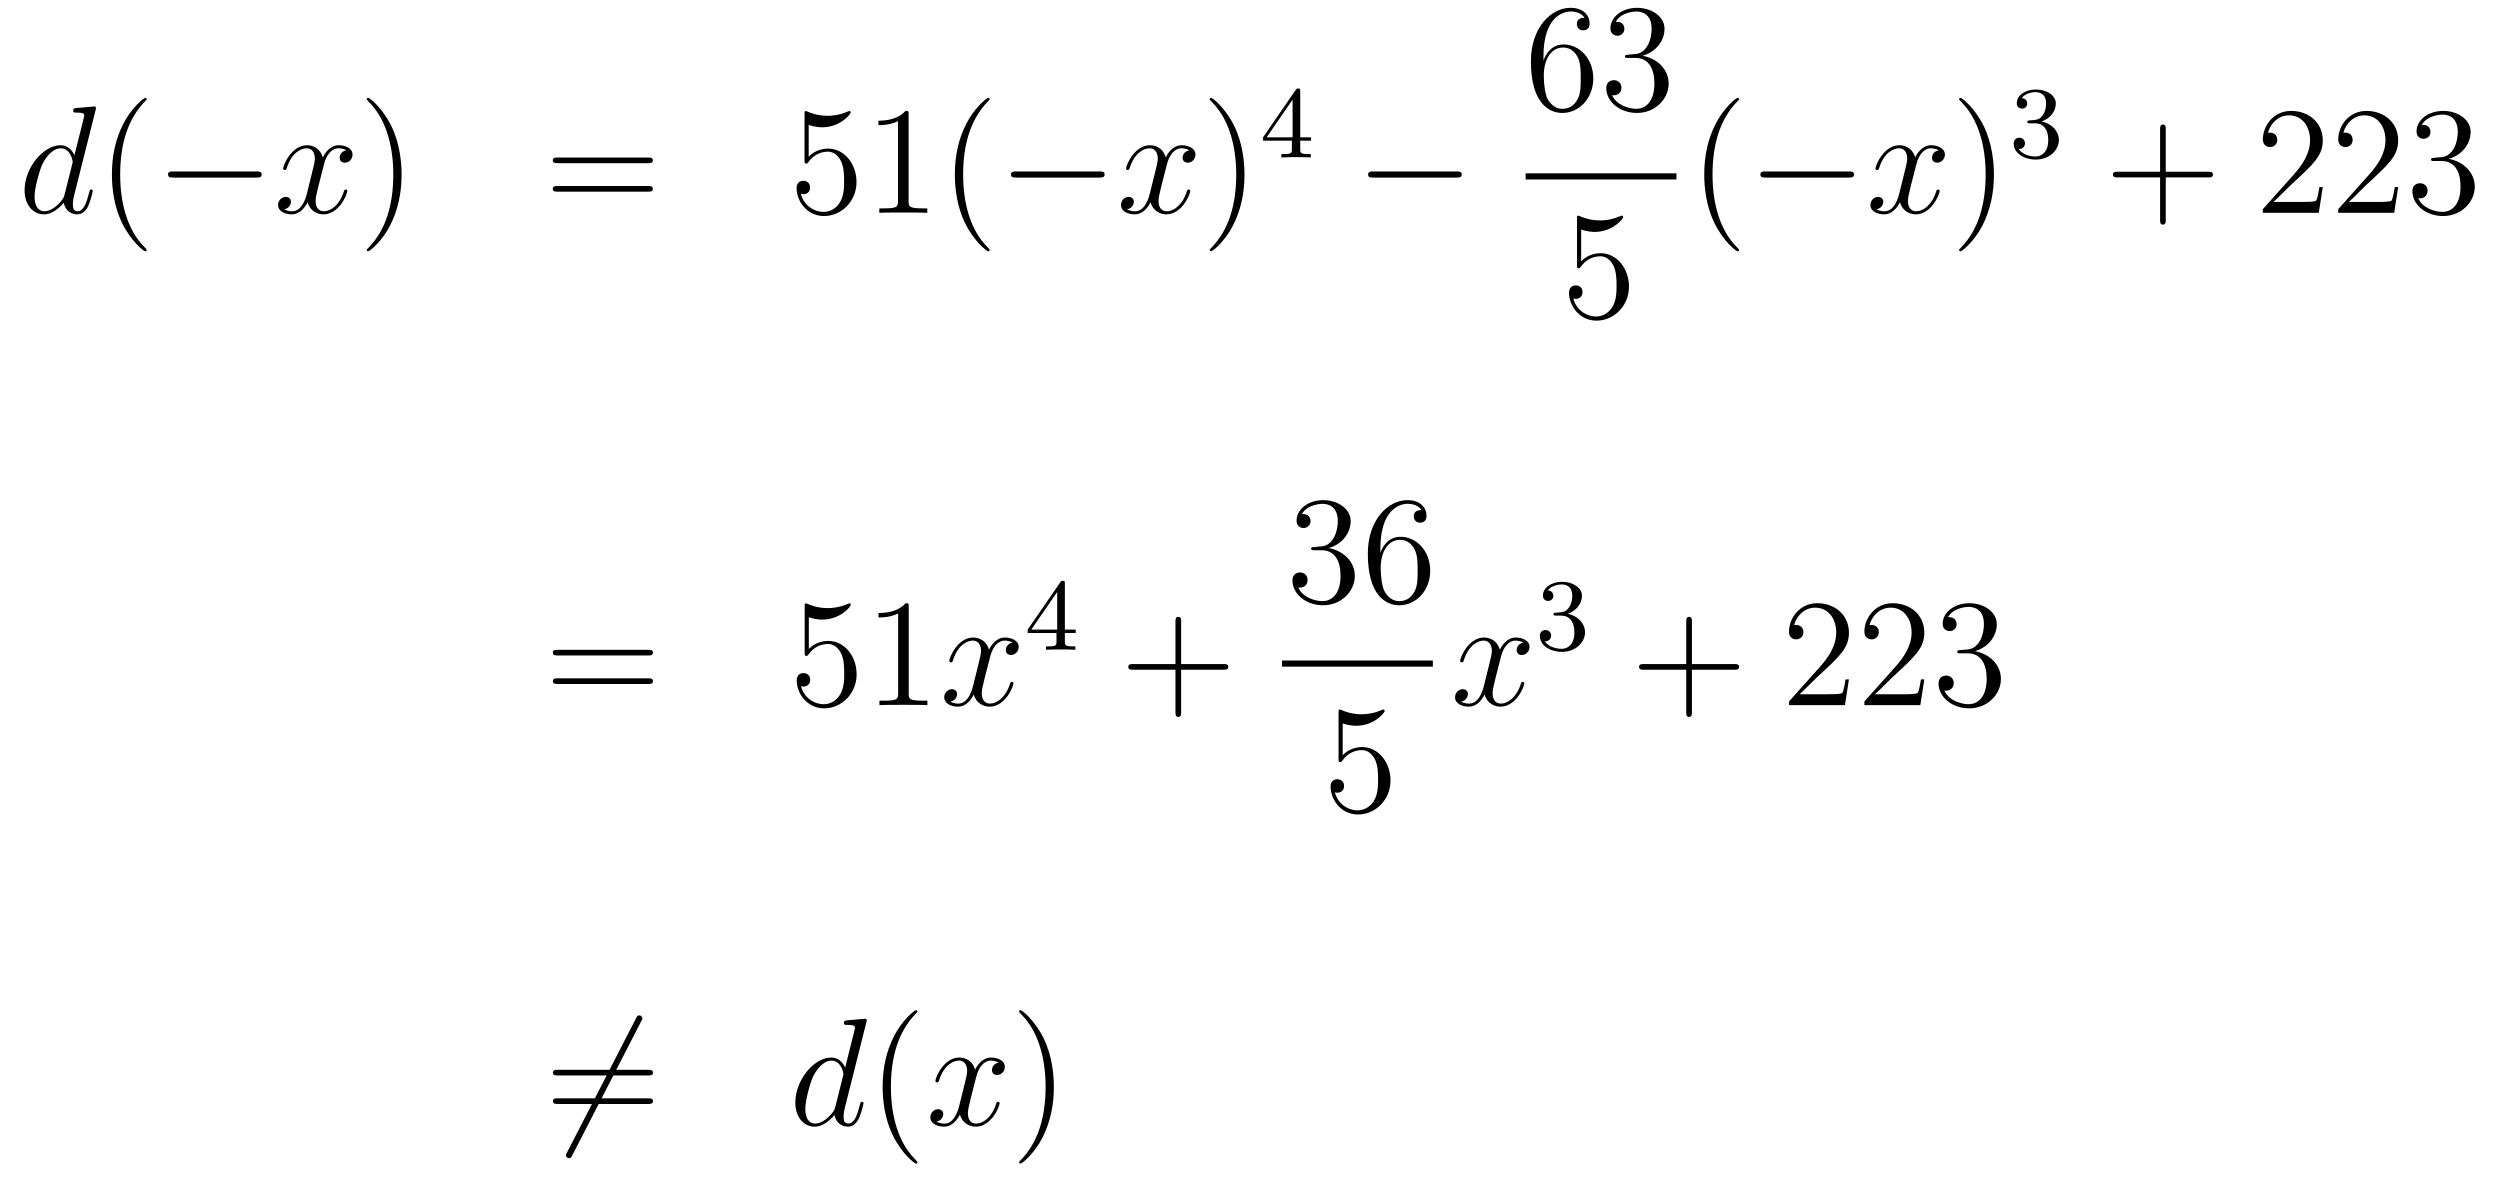 <?xml version='1.0'?>
<!-- This file was generated by dvisvgm 1.14.1 -->
<svg height='92pt' version='1.1' viewBox='0 -92 195 92' width='195pt' xmlns='http://www.w3.org/2000/svg' xmlns:xlink='http://www.w3.org/1999/xlink'>
<g id='page1'>
<g transform='matrix(1 0 0 1 -132 575)'>
<path d='M139.453 -658.397C139.465 -658.445 139.489 -658.517 139.489 -658.577C139.489 -658.696 139.369 -658.696 139.345 -658.696C139.333 -658.696 138.747 -658.648 138.688 -658.636C138.485 -658.624 138.305 -658.601 138.09 -658.588C137.791 -658.565 137.708 -658.553 137.708 -658.338C137.708 -658.218 137.803 -658.218 137.971 -658.218C138.556 -658.218 138.568 -658.11 138.568 -657.991C138.568 -657.919 138.544 -657.823 138.533 -657.787L137.803 -654.883C137.672 -655.193 137.349 -655.672 136.728 -655.672C135.377 -655.672 133.918 -653.927 133.918 -652.157C133.918 -650.974 134.612 -650.28 135.424 -650.28C136.082 -650.28 136.644 -650.794 136.978 -651.189C137.098 -650.484 137.66 -650.28 138.018 -650.28C138.377 -650.28 138.664 -650.496 138.879 -650.926C139.07 -651.333 139.238 -652.062 139.238 -652.109C139.238 -652.169 139.19 -652.217 139.118 -652.217C139.011 -652.217 138.999 -652.157 138.951 -651.978C138.772 -651.273 138.544 -650.52 138.054 -650.52C137.708 -650.52 137.684 -650.83 137.684 -651.069C137.684 -651.117 137.684 -651.368 137.768 -651.703L139.453 -658.397ZM137.038 -651.822C136.978 -651.619 136.978 -651.595 136.811 -651.368C136.548 -651.033 136.022 -650.52 135.46 -650.52C134.97 -650.52 134.695 -650.962 134.695 -651.667C134.695 -652.325 135.066 -653.663 135.293 -654.166C135.699 -655.002 136.261 -655.433 136.728 -655.433C137.516 -655.433 137.672 -654.453 137.672 -654.357C137.672 -654.345 137.636 -654.189 137.624 -654.166L137.038 -651.822Z' fill-rule='evenodd'/>
<path d='M143.442 -647.495C143.442 -647.531 143.442 -647.555 143.239 -647.758C142.044 -648.966 141.374 -650.938 141.374 -653.377C141.374 -655.696 141.936 -657.692 143.323 -659.103C143.442 -659.21 143.442 -659.234 143.442 -659.27C143.442 -659.342 143.382 -659.366 143.335 -659.366C143.179 -659.366 142.199 -658.505 141.613 -657.333C141.004 -656.126 140.729 -654.847 140.729 -653.377C140.729 -652.312 140.896 -650.89 141.518 -649.611C142.223 -648.177 143.203 -647.399 143.335 -647.399C143.382 -647.399 143.442 -647.423 143.442 -647.495Z' fill-rule='evenodd'/>
<path d='M151.994 -653.149C152.197 -653.149 152.412 -653.149 152.412 -653.388C152.412 -653.628 152.197 -653.628 151.994 -653.628H145.526C145.323 -653.628 145.108 -653.628 145.108 -653.388C145.108 -653.149 145.323 -653.149 145.526 -653.149H151.994Z' fill-rule='evenodd'/>
<path d='M159.02 -655.277C158.638 -655.206 158.494 -654.919 158.494 -654.692C158.494 -654.405 158.722 -654.309 158.889 -654.309C159.248 -654.309 159.498 -654.62 159.498 -654.942C159.498 -655.445 158.925 -655.672 158.423 -655.672C157.693 -655.672 157.287 -654.954 157.179 -654.727C156.904 -655.624 156.163 -655.672 155.948 -655.672C154.729 -655.672 154.083 -654.106 154.083 -653.843C154.083 -653.795 154.131 -653.735 154.215 -653.735C154.31 -653.735 154.334 -653.807 154.358 -653.855C154.765 -655.182 155.566 -655.433 155.912 -655.433C156.45 -655.433 156.558 -654.931 156.558 -654.644C156.558 -654.381 156.486 -654.106 156.342 -653.532L155.936 -651.894C155.757 -651.177 155.41 -650.52 154.777 -650.52C154.717 -650.52 154.418 -650.52 154.167 -650.675C154.597 -650.759 154.693 -651.117 154.693 -651.261C154.693 -651.5 154.514 -651.643 154.287 -651.643C154 -651.643 153.689 -651.392 153.689 -651.01C153.689 -650.508 154.251 -650.28 154.765 -650.28C155.338 -650.28 155.745 -650.735 155.996 -651.225C156.187 -650.52 156.785 -650.28 157.227 -650.28C158.447 -650.28 159.092 -651.847 159.092 -652.109C159.092 -652.169 159.044 -652.217 158.973 -652.217C158.865 -652.217 158.853 -652.157 158.817 -652.062C158.494 -651.01 157.801 -650.52 157.263 -650.52C156.845 -650.52 156.618 -650.83 156.618 -651.32C156.618 -651.583 156.665 -651.775 156.857 -652.564L157.275 -654.189C157.454 -654.907 157.861 -655.433 158.411 -655.433C158.435 -655.433 158.769 -655.433 159.02 -655.277Z' fill-rule='evenodd'/>
<path d='M163.323 -653.377C163.323 -654.285 163.203 -655.767 162.534 -657.154C161.829 -658.588 160.848 -659.366 160.717 -659.366C160.669 -659.366 160.609 -659.342 160.609 -659.27C160.609 -659.234 160.609 -659.21 160.812 -659.007C162.008 -657.8 162.677 -655.827 162.677 -653.388C162.677 -651.069 162.115 -649.073 160.729 -647.662C160.609 -647.555 160.609 -647.531 160.609 -647.495C160.609 -647.423 160.669 -647.399 160.717 -647.399C160.872 -647.399 161.852 -648.26 162.438 -649.432C163.048 -650.651 163.323 -651.942 163.323 -653.377Z' fill-rule='evenodd'/>
<path d='M182.539 -654.273C182.707 -654.273 182.922 -654.273 182.922 -654.488C182.922 -654.715 182.719 -654.715 182.539 -654.715H175.498C175.331 -654.715 175.116 -654.715 175.116 -654.5C175.116 -654.273 175.319 -654.273 175.498 -654.273H182.539ZM182.539 -652.05C182.707 -652.05 182.922 -652.05 182.922 -652.265C182.922 -652.492 182.719 -652.492 182.539 -652.492H175.498C175.331 -652.492 175.116 -652.492 175.116 -652.277C175.116 -652.05 175.319 -652.05 175.498 -652.05H182.539Z' fill-rule='evenodd'/>
<path d='M195.078 -657.25C195.592 -657.082 196.01 -657.07 196.141 -657.07C197.492 -657.07 198.353 -658.062 198.353 -658.23C198.353 -658.278 198.329 -658.338 198.258 -658.338C198.234 -658.338 198.21 -658.338 198.102 -658.29C197.432 -658.003 196.859 -657.967 196.548 -657.967C195.76 -657.967 195.197 -658.206 194.97 -658.302C194.886 -658.338 194.862 -658.338 194.851 -658.338C194.755 -658.338 194.755 -658.266 194.755 -658.074V-654.524C194.755 -654.309 194.755 -654.237 194.898 -654.237C194.958 -654.237 194.97 -654.249 195.09 -654.393C195.425 -654.883 195.986 -655.17 196.584 -655.17C197.218 -655.17 197.528 -654.584 197.623 -654.381C197.827 -653.914 197.839 -653.329 197.839 -652.874C197.839 -652.42 197.839 -651.739 197.504 -651.201C197.242 -650.771 196.775 -650.472 196.249 -650.472C195.46 -650.472 194.683 -651.01 194.468 -651.882C194.528 -651.858 194.599 -651.847 194.659 -651.847C194.862 -651.847 195.185 -651.966 195.185 -652.372C195.185 -652.707 194.958 -652.898 194.659 -652.898C194.444 -652.898 194.134 -652.791 194.134 -652.325C194.134 -651.308 194.946 -650.149 196.273 -650.149C197.623 -650.149 198.808 -651.285 198.808 -652.803C198.808 -654.225 197.851 -655.409 196.596 -655.409C195.914 -655.409 195.389 -655.11 195.078 -654.775V-657.25ZM202.871 -658.062C202.871 -658.338 202.871 -658.349 202.631 -658.349C202.344 -658.027 201.746 -657.584 200.515 -657.584V-657.238C200.79 -657.238 201.388 -657.238 202.045 -657.548V-651.32C202.045 -650.89 202.009 -650.747 200.958 -650.747H200.587V-650.4C200.91 -650.424 202.069 -650.424 202.464 -650.424S204.006 -650.424 204.329 -650.4V-650.747H203.958C202.906 -650.747 202.871 -650.89 202.871 -651.32V-658.062ZM209.192 -647.495C209.192 -647.531 209.192 -647.555 208.99 -647.758C207.794 -648.966 207.125 -650.938 207.125 -653.377C207.125 -655.696 207.686 -657.692 209.072 -659.103C209.192 -659.21 209.192 -659.234 209.192 -659.27C209.192 -659.342 209.132 -659.366 209.084 -659.366C208.93 -659.366 207.949 -658.505 207.364 -657.333C206.754 -656.126 206.479 -654.847 206.479 -653.377C206.479 -652.312 206.646 -650.89 207.268 -649.611C207.973 -648.177 208.954 -647.399 209.084 -647.399C209.132 -647.399 209.192 -647.423 209.192 -647.495Z' fill-rule='evenodd'/>
<path d='M217.741 -653.149C217.945 -653.149 218.16 -653.149 218.16 -653.388C218.16 -653.628 217.945 -653.628 217.741 -653.628H211.274C211.072 -653.628 210.856 -653.628 210.856 -653.388C210.856 -653.149 211.072 -653.149 211.274 -653.149H217.741Z' fill-rule='evenodd'/>
<path d='M224.768 -655.277C224.386 -655.206 224.243 -654.919 224.243 -654.692C224.243 -654.405 224.47 -654.309 224.636 -654.309C224.995 -654.309 225.246 -654.62 225.246 -654.942C225.246 -655.445 224.672 -655.672 224.171 -655.672C223.441 -655.672 223.036 -654.954 222.928 -654.727C222.653 -655.624 221.911 -655.672 221.696 -655.672C220.477 -655.672 219.832 -654.106 219.832 -653.843C219.832 -653.795 219.88 -653.735 219.962 -653.735C220.058 -653.735 220.082 -653.807 220.106 -653.855C220.513 -655.182 221.314 -655.433 221.66 -655.433C222.198 -655.433 222.306 -654.931 222.306 -654.644C222.306 -654.381 222.234 -654.106 222.091 -653.532L221.684 -651.894C221.506 -651.177 221.159 -650.52 220.525 -650.52C220.465 -650.52 220.166 -650.52 219.916 -650.675C220.345 -650.759 220.441 -651.117 220.441 -651.261C220.441 -651.5 220.262 -651.643 220.034 -651.643C219.748 -651.643 219.437 -651.392 219.437 -651.01C219.437 -650.508 219.998 -650.28 220.513 -650.28C221.087 -650.28 221.494 -650.735 221.744 -651.225C221.935 -650.52 222.533 -650.28 222.976 -650.28C224.195 -650.28 224.84 -651.847 224.84 -652.109C224.84 -652.169 224.792 -652.217 224.72 -652.217C224.614 -652.217 224.6 -652.157 224.566 -652.062C224.243 -651.01 223.549 -650.52 223.012 -650.52C222.593 -650.52 222.366 -650.83 222.366 -651.32C222.366 -651.583 222.414 -651.775 222.605 -652.564L223.024 -654.189C223.202 -654.907 223.609 -655.433 224.159 -655.433C224.183 -655.433 224.518 -655.433 224.768 -655.277Z' fill-rule='evenodd'/>
<path d='M229.07 -653.377C229.07 -654.285 228.952 -655.767 228.282 -657.154C227.576 -658.588 226.596 -659.366 226.465 -659.366C226.417 -659.366 226.357 -659.342 226.357 -659.27C226.357 -659.234 226.357 -659.21 226.56 -659.007C227.756 -657.8 228.426 -655.827 228.426 -653.388C228.426 -651.069 227.863 -649.073 226.477 -647.662C226.357 -647.555 226.357 -647.531 226.357 -647.495C226.357 -647.423 226.417 -647.399 226.465 -647.399C226.62 -647.399 227.6 -648.26 228.186 -649.432C228.796 -650.651 229.07 -651.942 229.07 -653.377Z' fill-rule='evenodd'/>
<path d='M233.419 -659.876C233.419 -660.035 233.419 -660.099 233.252 -660.099C233.149 -660.099 233.141 -660.091 233.06 -659.979L230.519 -656.29V-656.027H232.766V-655.365C232.766 -655.071 232.742 -654.983 232.129 -654.983H231.946V-654.72C232.622 -654.744 232.639 -654.744 233.093 -654.744S233.563 -654.744 234.24 -654.72V-654.983H234.056C233.443 -654.983 233.419 -655.071 233.419 -655.365V-656.027H234.264V-656.29H233.419V-659.876ZM232.822 -659.23V-656.29H230.798L232.822 -659.23Z' fill-rule='evenodd'/>
<path d='M245.598 -653.149C245.801 -653.149 246.017 -653.149 246.017 -653.388C246.017 -653.628 245.801 -653.628 245.598 -653.628H239.131C238.927 -653.628 238.712 -653.628 238.712 -653.388C238.712 -653.149 238.927 -653.149 239.131 -653.149H245.598Z' fill-rule='evenodd'/>
<path d='M252.39 -662.6C252.39 -665.624 253.861 -666.102 254.507 -666.102C254.936 -666.102 255.367 -665.971 255.594 -665.613C255.451 -665.613 254.996 -665.613 254.996 -665.122C254.996 -664.859 255.175 -664.632 255.486 -664.632C255.785 -664.632 255.989 -664.812 255.989 -665.158C255.989 -665.78 255.534 -666.389 254.495 -666.389C252.988 -666.389 251.41 -664.848 251.41 -662.217C251.41 -658.93 252.845 -658.189 253.861 -658.189C255.163 -658.189 256.276 -659.325 256.276 -660.879C256.276 -662.468 255.163 -663.532 253.968 -663.532C252.905 -663.532 252.51 -662.612 252.39 -662.277V-662.6ZM253.861 -658.512C253.108 -658.512 252.749 -659.181 252.641 -659.432C252.534 -659.743 252.414 -660.329 252.414 -661.166C252.414 -662.11 252.845 -663.293 253.921 -663.293C254.578 -663.293 254.924 -662.851 255.104 -662.445C255.295 -662.002 255.295 -661.405 255.295 -660.891C255.295 -660.281 255.295 -659.743 255.068 -659.289C254.77 -658.715 254.339 -658.512 253.861 -658.512ZM259 -662.732C258.796 -662.72 258.749 -662.707 258.749 -662.6C258.749 -662.481 258.809 -662.481 259.024 -662.481H259.573C260.59 -662.481 261.043 -661.644 261.043 -660.496C261.043 -658.93 260.231 -658.512 259.645 -658.512C259.072 -658.512 258.091 -658.787 257.744 -659.576C258.127 -659.516 258.473 -659.731 258.473 -660.161C258.473 -660.508 258.222 -660.747 257.887 -660.747C257.6 -660.747 257.29 -660.58 257.29 -660.126C257.29 -659.062 258.354 -658.189 259.681 -658.189C261.103 -658.189 262.156 -659.277 262.156 -660.484C262.156 -661.584 261.271 -662.445 260.123 -662.648C261.163 -662.947 261.833 -663.819 261.833 -664.752C261.833 -665.696 260.852 -666.389 259.693 -666.389C258.498 -666.389 257.612 -665.66 257.612 -664.788C257.612 -664.309 257.983 -664.214 258.163 -664.214C258.414 -664.214 258.701 -664.393 258.701 -664.752C258.701 -665.134 258.414 -665.302 258.151 -665.302C258.079 -665.302 258.055 -665.302 258.019 -665.29C258.473 -666.102 259.597 -666.102 259.657 -666.102C260.052 -666.102 260.828 -665.923 260.828 -664.752C260.828 -664.525 260.792 -663.855 260.446 -663.341C260.088 -662.815 259.681 -662.779 259.358 -662.767L259 -662.732Z' fill-rule='evenodd'/>
<path d='M251 -653H262.762V-653.481H251'/>
<path d='M255.33 -649.09C255.844 -648.922 256.262 -648.91 256.394 -648.91C257.746 -648.91 258.606 -649.902 258.606 -650.07C258.606 -650.118 258.582 -650.178 258.51 -650.178C258.486 -650.178 258.462 -650.178 258.354 -650.13C257.686 -649.843 257.111 -649.807 256.801 -649.807C256.012 -649.807 255.45 -650.046 255.222 -650.142C255.139 -650.178 255.115 -650.178 255.103 -650.178C255.007 -650.178 255.007 -650.106 255.007 -649.914V-646.364C255.007 -646.149 255.007 -646.077 255.151 -646.077C255.211 -646.077 255.222 -646.089 255.342 -646.233C255.677 -646.723 256.238 -647.01 256.836 -647.01C257.47 -647.01 257.78 -646.424 257.876 -646.221C258.079 -645.754 258.091 -645.169 258.091 -644.714C258.091 -644.26 258.091 -643.579 257.756 -643.041C257.494 -642.611 257.028 -642.312 256.501 -642.312C255.713 -642.312 254.935 -642.85 254.72 -643.722C254.78 -643.698 254.852 -643.687 254.912 -643.687C255.115 -643.687 255.438 -643.806 255.438 -644.212C255.438 -644.547 255.211 -644.738 254.912 -644.738C254.696 -644.738 254.386 -644.631 254.386 -644.165C254.386 -643.148 255.199 -641.989 256.525 -641.989C257.876 -641.989 259.06 -643.125 259.06 -644.643C259.06 -646.065 258.103 -647.249 256.848 -647.249C256.166 -647.249 255.641 -646.95 255.33 -646.615V-649.09Z' fill-rule='evenodd'/>
<path d='M267.646 -647.495C267.646 -647.531 267.646 -647.555 267.442 -647.758C266.246 -648.966 265.577 -650.938 265.577 -653.377C265.577 -655.696 266.138 -657.692 267.526 -659.103C267.646 -659.21 267.646 -659.234 267.646 -659.27C267.646 -659.342 267.586 -659.366 267.538 -659.366C267.382 -659.366 266.402 -658.505 265.817 -657.333C265.206 -656.126 264.931 -654.847 264.931 -653.377C264.931 -652.312 265.099 -650.89 265.721 -649.611C266.425 -648.177 267.406 -647.399 267.538 -647.399C267.586 -647.399 267.646 -647.423 267.646 -647.495Z' fill-rule='evenodd'/>
<path d='M276.197 -653.149C276.4 -653.149 276.614 -653.149 276.614 -653.388C276.614 -653.628 276.4 -653.628 276.197 -653.628H269.729C269.526 -653.628 269.311 -653.628 269.311 -653.388C269.311 -653.149 269.526 -653.149 269.729 -653.149H276.197Z' fill-rule='evenodd'/>
<path d='M283.223 -655.277C282.841 -655.206 282.697 -654.919 282.697 -654.692C282.697 -654.405 282.924 -654.309 283.092 -654.309C283.451 -654.309 283.702 -654.62 283.702 -654.942C283.702 -655.445 283.128 -655.672 282.625 -655.672C281.897 -655.672 281.49 -654.954 281.382 -654.727C281.107 -655.624 280.366 -655.672 280.151 -655.672C278.932 -655.672 278.286 -654.106 278.286 -653.843C278.286 -653.795 278.334 -653.735 278.418 -653.735C278.513 -653.735 278.537 -653.807 278.561 -653.855C278.968 -655.182 279.768 -655.433 280.115 -655.433C280.654 -655.433 280.76 -654.931 280.76 -654.644C280.76 -654.381 280.688 -654.106 280.546 -653.532L280.139 -651.894C279.96 -651.177 279.613 -650.52 278.98 -650.52C278.92 -650.52 278.621 -650.52 278.37 -650.675C278.8 -650.759 278.896 -651.117 278.896 -651.261C278.896 -651.5 278.717 -651.643 278.489 -651.643C278.202 -651.643 277.891 -651.392 277.891 -651.01C277.891 -650.508 278.454 -650.28 278.968 -650.28C279.541 -650.28 279.948 -650.735 280.199 -651.225C280.39 -650.52 280.988 -650.28 281.43 -650.28C282.649 -650.28 283.295 -651.847 283.295 -652.109C283.295 -652.169 283.247 -652.217 283.175 -652.217C283.068 -652.217 283.056 -652.157 283.02 -652.062C282.697 -651.01 282.004 -650.52 281.466 -650.52C281.047 -650.52 280.82 -650.83 280.82 -651.32C280.82 -651.583 280.868 -651.775 281.059 -652.564L281.478 -654.189C281.657 -654.907 282.064 -655.433 282.613 -655.433C282.637 -655.433 282.972 -655.433 283.223 -655.277Z' fill-rule='evenodd'/>
<path d='M287.526 -653.377C287.526 -654.285 287.406 -655.767 286.736 -657.154C286.032 -658.588 285.052 -659.366 284.92 -659.366C284.872 -659.366 284.812 -659.342 284.812 -659.27C284.812 -659.234 284.812 -659.21 285.016 -659.007C286.211 -657.8 286.88 -655.827 286.88 -653.388C286.88 -651.069 286.319 -649.073 284.932 -647.662C284.812 -647.555 284.812 -647.531 284.812 -647.495C284.812 -647.423 284.872 -647.399 284.92 -647.399C285.074 -647.399 286.055 -648.26 286.642 -649.432C287.251 -650.651 287.526 -651.942 287.526 -653.377Z' fill-rule='evenodd'/>
<path d='M290.736 -657.382C291.366 -657.382 291.764 -656.919 291.764 -656.082C291.764 -655.087 291.198 -654.792 290.776 -654.792C290.338 -654.792 289.74 -654.951 289.46 -655.373C289.748 -655.373 289.948 -655.557 289.948 -655.82C289.948 -656.075 289.764 -656.258 289.508 -656.258C289.294 -656.258 289.07 -656.122 289.07 -655.804C289.07 -655.047 289.884 -654.553 290.792 -654.553C291.852 -654.553 292.592 -655.286 292.592 -656.082C292.592 -656.744 292.067 -657.35 291.254 -657.525C291.883 -657.748 292.354 -658.29 292.354 -658.927C292.354 -659.565 291.636 -660.019 290.808 -660.019C289.955 -660.019 289.309 -659.557 289.309 -658.951C289.309 -658.656 289.508 -658.529 289.716 -658.529C289.963 -658.529 290.123 -658.704 290.123 -658.935C290.123 -659.23 289.867 -659.342 289.692 -659.35C290.027 -659.788 290.64 -659.812 290.784 -659.812C290.99 -659.812 291.596 -659.748 291.596 -658.927C291.596 -658.369 291.366 -658.035 291.254 -657.907C291.016 -657.66 290.832 -657.644 290.346 -657.612C290.194 -657.605 290.13 -657.597 290.13 -657.493C290.13 -657.382 290.202 -657.382 290.338 -657.382H290.736Z' fill-rule='evenodd'/>
<path d='M300.93 -653.161H304.229C304.397 -653.161 304.612 -653.161 304.612 -653.377C304.612 -653.604 304.409 -653.604 304.229 -653.604H300.93V-656.903C300.93 -657.07 300.93 -657.286 300.714 -657.286C300.487 -657.286 300.487 -657.082 300.487 -656.903V-653.604H297.188C297.02 -653.604 296.806 -653.604 296.806 -653.388C296.806 -653.161 297.008 -653.161 297.188 -653.161H300.487V-649.862C300.487 -649.695 300.487 -649.48 300.702 -649.48C300.93 -649.48 300.93 -649.683 300.93 -649.862V-653.161Z' fill-rule='evenodd'/>
<path d='M313.177 -652.408H312.914C312.878 -652.205 312.782 -651.547 312.662 -651.356C312.58 -651.249 311.898 -651.249 311.539 -651.249H309.328C309.65 -651.524 310.38 -652.289 310.691 -652.576C312.508 -654.249 313.177 -654.871 313.177 -656.054C313.177 -657.429 312.089 -658.349 310.703 -658.349C309.316 -658.349 308.503 -657.166 308.503 -656.138C308.503 -655.528 309.029 -655.528 309.065 -655.528C309.316 -655.528 309.626 -655.707 309.626 -656.09C309.626 -656.425 309.4 -656.652 309.065 -656.652C308.957 -656.652 308.934 -656.652 308.898 -656.64C309.125 -657.453 309.77 -658.003 310.547 -658.003C311.563 -658.003 312.185 -657.154 312.185 -656.054C312.185 -655.038 311.599 -654.153 310.918 -653.388L308.503 -650.687V-650.4H312.866L313.177 -652.408ZM319.057 -652.408H318.794C318.758 -652.205 318.662 -651.547 318.542 -651.356C318.46 -651.249 317.778 -651.249 317.419 -651.249H315.208C315.53 -651.524 316.26 -652.289 316.571 -652.576C318.388 -654.249 319.057 -654.871 319.057 -656.054C319.057 -657.429 317.969 -658.349 316.583 -658.349C315.196 -658.349 314.383 -657.166 314.383 -656.138C314.383 -655.528 314.909 -655.528 314.945 -655.528C315.196 -655.528 315.506 -655.707 315.506 -656.09C315.506 -656.425 315.28 -656.652 314.945 -656.652C314.837 -656.652 314.813 -656.652 314.778 -656.64C315.005 -657.453 315.65 -658.003 316.427 -658.003C317.443 -658.003 318.065 -657.154 318.065 -656.054C318.065 -655.038 317.479 -654.153 316.798 -653.388L314.383 -650.687V-650.4H318.746L319.057 -652.408ZM321.877 -654.692C321.673 -654.68 321.625 -654.667 321.625 -654.56C321.625 -654.441 321.685 -654.441 321.9 -654.441H322.451C323.466 -654.441 323.921 -653.604 323.921 -652.456C323.921 -650.89 323.108 -650.472 322.522 -650.472C321.948 -650.472 320.968 -650.747 320.621 -651.536C321.004 -651.476 321.35 -651.691 321.35 -652.121C321.35 -652.468 321.1 -652.707 320.765 -652.707C320.478 -652.707 320.167 -652.54 320.167 -652.086C320.167 -651.022 321.232 -650.149 322.558 -650.149C323.981 -650.149 325.032 -651.237 325.032 -652.444C325.032 -653.544 324.148 -654.405 323 -654.608C324.04 -654.907 324.71 -655.779 324.71 -656.712C324.71 -657.656 323.73 -658.349 322.57 -658.349C321.374 -658.349 320.49 -657.62 320.49 -656.748C320.49 -656.269 320.861 -656.174 321.04 -656.174C321.29 -656.174 321.577 -656.353 321.577 -656.712C321.577 -657.094 321.29 -657.262 321.028 -657.262C320.956 -657.262 320.933 -657.262 320.897 -657.25C321.35 -658.062 322.475 -658.062 322.534 -658.062C322.928 -658.062 323.706 -657.883 323.706 -656.712C323.706 -656.485 323.67 -655.815 323.323 -655.301C322.964 -654.775 322.558 -654.739 322.235 -654.727L321.877 -654.692Z' fill-rule='evenodd'/>
<path d='M182.549 -615.873C182.716 -615.873 182.932 -615.873 182.932 -616.088C182.932 -616.315 182.728 -616.315 182.549 -616.315H175.508C175.341 -616.315 175.126 -616.315 175.126 -616.1C175.126 -615.873 175.329 -615.873 175.508 -615.873H182.549ZM182.549 -613.65C182.716 -613.65 182.932 -613.65 182.932 -613.865C182.932 -614.092 182.728 -614.092 182.549 -614.092H175.508C175.341 -614.092 175.126 -614.092 175.126 -613.877C175.126 -613.65 175.329 -613.65 175.508 -613.65H182.549Z' fill-rule='evenodd'/>
<path d='M195.088 -618.85C195.601 -618.682 196.02 -618.67 196.151 -618.67C197.502 -618.67 198.362 -619.662 198.362 -619.83C198.362 -619.878 198.338 -619.938 198.268 -619.938C198.244 -619.938 198.22 -619.938 198.112 -619.89C197.442 -619.603 196.868 -619.567 196.558 -619.567C195.769 -619.567 195.206 -619.806 194.98 -619.902C194.896 -619.938 194.872 -619.938 194.861 -619.938C194.765 -619.938 194.765 -619.866 194.765 -619.674V-616.124C194.765 -615.909 194.765 -615.837 194.908 -615.837C194.968 -615.837 194.98 -615.849 195.1 -615.993C195.434 -616.483 195.996 -616.77 196.594 -616.77C197.227 -616.77 197.538 -616.184 197.634 -615.981C197.837 -615.514 197.849 -614.929 197.849 -614.474C197.849 -614.02 197.849 -613.339 197.514 -612.801C197.251 -612.371 196.784 -612.072 196.259 -612.072C195.469 -612.072 194.693 -612.61 194.478 -613.482C194.538 -613.458 194.609 -613.447 194.669 -613.447C194.872 -613.447 195.196 -613.566 195.196 -613.972C195.196 -614.307 194.968 -614.498 194.669 -614.498C194.454 -614.498 194.143 -614.391 194.143 -613.925C194.143 -612.908 194.956 -611.749 196.283 -611.749C197.634 -611.749 198.817 -612.885 198.817 -614.403C198.817 -615.825 197.861 -617.009 196.606 -617.009C195.924 -617.009 195.398 -616.71 195.088 -616.375V-618.85ZM202.88 -619.662C202.88 -619.938 202.88 -619.949 202.64 -619.949C202.354 -619.627 201.756 -619.184 200.525 -619.184V-618.838C200.8 -618.838 201.397 -618.838 202.055 -619.148V-612.92C202.055 -612.49 202.019 -612.347 200.968 -612.347H200.597V-612C200.92 -612.024 202.079 -612.024 202.474 -612.024C202.868 -612.024 204.016 -612.024 204.338 -612V-612.347H203.968C202.916 -612.347 202.88 -612.49 202.88 -612.92V-619.662Z' fill-rule='evenodd'/>
<path d='M210.982 -616.877C210.599 -616.806 210.455 -616.519 210.455 -616.292C210.455 -616.005 210.683 -615.909 210.85 -615.909C211.208 -615.909 211.459 -616.22 211.459 -616.542C211.459 -617.045 210.886 -617.272 210.384 -617.272C209.654 -617.272 209.248 -616.554 209.141 -616.327C208.865 -617.224 208.124 -617.272 207.91 -617.272C206.689 -617.272 206.044 -615.706 206.044 -615.443C206.044 -615.395 206.092 -615.335 206.176 -615.335C206.272 -615.335 206.296 -615.407 206.32 -615.455C206.725 -616.782 207.527 -617.033 207.874 -617.033C208.411 -617.033 208.519 -616.531 208.519 -616.244C208.519 -615.981 208.447 -615.706 208.303 -615.132L207.898 -613.494C207.718 -612.777 207.371 -612.12 206.737 -612.12C206.678 -612.12 206.38 -612.12 206.128 -612.275C206.558 -612.359 206.653 -612.717 206.653 -612.861C206.653 -613.1 206.474 -613.243 206.248 -613.243C205.961 -613.243 205.65 -612.992 205.65 -612.61C205.65 -612.108 206.212 -611.88 206.725 -611.88C207.299 -611.88 207.706 -612.335 207.956 -612.825C208.148 -612.12 208.746 -611.88 209.188 -611.88C210.408 -611.88 211.052 -613.447 211.052 -613.709C211.052 -613.769 211.006 -613.817 210.934 -613.817C210.826 -613.817 210.814 -613.757 210.778 -613.662C210.455 -612.61 209.762 -612.12 209.224 -612.12C208.806 -612.12 208.578 -612.43 208.578 -612.92C208.578 -613.183 208.626 -613.375 208.818 -614.164L209.236 -615.789C209.416 -616.507 209.821 -617.033 210.372 -617.033C210.396 -617.033 210.731 -617.033 210.982 -616.877Z' fill-rule='evenodd'/>
<path d='M215.059 -621.476C215.059 -621.635 215.059 -621.699 214.892 -621.699C214.789 -621.699 214.781 -621.691 214.7 -621.579L212.159 -617.89V-617.627H214.406V-616.965C214.406 -616.671 214.382 -616.583 213.769 -616.583H213.586V-616.32C214.262 -616.344 214.279 -616.344 214.733 -616.344S215.203 -616.344 215.88 -616.32V-616.583H215.696C215.083 -616.583 215.059 -616.671 215.059 -616.965V-617.627H215.904V-617.89H215.059V-621.476ZM214.462 -620.83V-617.89H212.438L214.462 -620.83Z' fill-rule='evenodd'/>
<path d='M224.13 -614.761H227.429C227.597 -614.761 227.812 -614.761 227.812 -614.977C227.812 -615.204 227.609 -615.204 227.429 -615.204H224.13V-618.503C224.13 -618.67 224.13 -618.886 223.914 -618.886C223.687 -618.886 223.687 -618.682 223.687 -618.503V-615.204H220.388C220.22 -615.204 220.006 -615.204 220.006 -614.988C220.006 -614.761 220.208 -614.761 220.388 -614.761H223.687V-611.462C223.687 -611.295 223.687 -611.08 223.902 -611.08C224.13 -611.08 224.13 -611.283 224.13 -611.462V-614.761Z' fill-rule='evenodd'/>
<path d='M234.52 -624.332C234.317 -624.32 234.269 -624.307 234.269 -624.2C234.269 -624.081 234.329 -624.081 234.544 -624.081H235.093C236.11 -624.081 236.563 -623.244 236.563 -622.096C236.563 -620.53 235.751 -620.112 235.165 -620.112C234.592 -620.112 233.611 -620.387 233.264 -621.176C233.647 -621.116 233.994 -621.331 233.994 -621.761C233.994 -622.108 233.742 -622.347 233.408 -622.347C233.12 -622.347 232.81 -622.18 232.81 -621.726C232.81 -620.662 233.874 -619.789 235.201 -619.789C236.623 -619.789 237.676 -620.877 237.676 -622.084C237.676 -623.184 236.791 -624.045 235.643 -624.248C236.683 -624.547 237.353 -625.419 237.353 -626.352C237.353 -627.296 236.372 -627.989 235.213 -627.989C234.018 -627.989 233.132 -627.26 233.132 -626.388C233.132 -625.909 233.503 -625.814 233.683 -625.814C233.934 -625.814 234.221 -625.993 234.221 -626.352C234.221 -626.734 233.934 -626.902 233.671 -626.902C233.599 -626.902 233.575 -626.902 233.539 -626.89C233.994 -627.702 235.117 -627.702 235.177 -627.702C235.572 -627.702 236.348 -627.523 236.348 -626.352C236.348 -626.125 236.312 -625.455 235.966 -624.941C235.608 -624.415 235.201 -624.379 234.878 -624.367L234.52 -624.332ZM239.67 -624.2C239.67 -627.224 241.14 -627.702 241.786 -627.702C242.216 -627.702 242.647 -627.571 242.874 -627.213C242.73 -627.213 242.276 -627.213 242.276 -626.722C242.276 -626.459 242.455 -626.232 242.766 -626.232C243.065 -626.232 243.269 -626.412 243.269 -626.758C243.269 -627.38 242.814 -627.989 241.775 -627.989C240.268 -627.989 238.69 -626.448 238.69 -623.817C238.69 -620.53 240.125 -619.789 241.14 -619.789C242.443 -619.789 243.556 -620.925 243.556 -622.479C243.556 -624.068 242.443 -625.132 241.248 -625.132C240.185 -625.132 239.79 -624.212 239.67 -623.877V-624.2ZM241.14 -620.112C240.388 -620.112 240.029 -620.781 239.921 -621.032C239.814 -621.343 239.694 -621.929 239.694 -622.766C239.694 -623.71 240.125 -624.893 241.2 -624.893C241.858 -624.893 242.204 -624.451 242.384 -624.045C242.575 -623.602 242.575 -623.005 242.575 -622.491C242.575 -621.881 242.575 -621.343 242.348 -620.889C242.048 -620.315 241.619 -620.112 241.14 -620.112Z' fill-rule='evenodd'/>
<path d='M232 -615H243.762V-615.48H232'/>
<path d='M236.73 -610.57C237.244 -610.402 237.662 -610.39 237.794 -610.39C239.146 -610.39 240.006 -611.382 240.006 -611.55C240.006 -611.598 239.982 -611.658 239.91 -611.658C239.886 -611.658 239.862 -611.658 239.754 -611.61C239.086 -611.323 238.511 -611.287 238.201 -611.287C237.412 -611.287 236.85 -611.526 236.622 -611.622C236.539 -611.658 236.515 -611.658 236.503 -611.658C236.407 -611.658 236.407 -611.586 236.407 -611.394V-607.844C236.407 -607.629 236.407 -607.557 236.551 -607.557C236.611 -607.557 236.622 -607.569 236.742 -607.713C237.077 -608.203 237.638 -608.49 238.236 -608.49C238.87 -608.49 239.18 -607.904 239.276 -607.701C239.479 -607.234 239.491 -606.649 239.491 -606.194C239.491 -605.74 239.491 -605.059 239.156 -604.521C238.894 -604.091 238.428 -603.792 237.901 -603.792C237.113 -603.792 236.335 -604.33 236.12 -605.202C236.18 -605.178 236.252 -605.167 236.312 -605.167C236.515 -605.167 236.838 -605.286 236.838 -605.692C236.838 -606.027 236.611 -606.218 236.312 -606.218C236.096 -606.218 235.786 -606.111 235.786 -605.645C235.786 -604.628 236.599 -603.469 237.925 -603.469C239.276 -603.469 240.46 -604.605 240.46 -606.123C240.46 -607.545 239.503 -608.729 238.248 -608.729C237.566 -608.729 237.041 -608.43 236.73 -608.095V-610.57Z' fill-rule='evenodd'/>
<path d='M250.826 -616.877C250.444 -616.806 250.301 -616.519 250.301 -616.292C250.301 -616.005 250.528 -615.909 250.694 -615.909C251.053 -615.909 251.304 -616.22 251.304 -616.542C251.304 -617.045 250.73 -617.272 250.229 -617.272C249.499 -617.272 249.092 -616.554 248.986 -616.327C248.711 -617.224 247.969 -617.272 247.754 -617.272C246.535 -617.272 245.89 -615.706 245.89 -615.443C245.89 -615.395 245.936 -615.335 246.02 -615.335C246.116 -615.335 246.14 -615.407 246.164 -615.455C246.571 -616.782 247.372 -617.033 247.718 -617.033C248.256 -617.033 248.364 -616.531 248.364 -616.244C248.364 -615.981 248.292 -615.706 248.148 -615.132L247.742 -613.494C247.562 -612.777 247.217 -612.12 246.582 -612.12C246.523 -612.12 246.224 -612.12 245.972 -612.275C246.403 -612.359 246.499 -612.717 246.499 -612.861C246.499 -613.1 246.319 -613.243 246.092 -613.243C245.806 -613.243 245.495 -612.992 245.495 -612.61C245.495 -612.108 246.056 -611.88 246.571 -611.88C247.145 -611.88 247.55 -612.335 247.802 -612.825C247.993 -612.12 248.591 -611.88 249.034 -611.88C250.253 -611.88 250.898 -613.447 250.898 -613.709C250.898 -613.769 250.85 -613.817 250.778 -613.817C250.67 -613.817 250.658 -613.757 250.624 -613.662C250.301 -612.61 249.607 -612.12 249.07 -612.12C248.651 -612.12 248.424 -612.43 248.424 -612.92C248.424 -613.183 248.471 -613.375 248.663 -614.164L249.08 -615.789C249.26 -616.507 249.666 -617.033 250.217 -617.033C250.241 -617.033 250.576 -617.033 250.826 -616.877Z' fill-rule='evenodd'/>
<path d='M253.776 -618.982C254.406 -618.982 254.804 -618.519 254.804 -617.682C254.804 -616.687 254.238 -616.392 253.816 -616.392C253.378 -616.392 252.78 -616.551 252.5 -616.973C252.788 -616.973 252.988 -617.157 252.988 -617.42C252.988 -617.675 252.804 -617.858 252.548 -617.858C252.334 -617.858 252.11 -617.722 252.11 -617.404C252.11 -616.647 252.924 -616.153 253.832 -616.153C254.892 -616.153 255.632 -616.886 255.632 -617.682C255.632 -618.344 255.107 -618.95 254.294 -619.125C254.923 -619.348 255.394 -619.89 255.394 -620.527C255.394 -621.165 254.676 -621.619 253.848 -621.619C252.995 -621.619 252.349 -621.157 252.349 -620.551C252.349 -620.256 252.548 -620.129 252.756 -620.129C253.003 -620.129 253.163 -620.304 253.163 -620.535C253.163 -620.83 252.907 -620.942 252.732 -620.95C253.067 -621.388 253.68 -621.412 253.824 -621.412C254.03 -621.412 254.636 -621.348 254.636 -620.527C254.636 -619.969 254.406 -619.635 254.294 -619.507C254.056 -619.26 253.872 -619.244 253.386 -619.212C253.234 -619.205 253.17 -619.197 253.17 -619.093C253.17 -618.982 253.242 -618.982 253.378 -618.982H253.776Z' fill-rule='evenodd'/>
<path d='M263.97 -614.761H267.269C267.437 -614.761 267.652 -614.761 267.652 -614.977C267.652 -615.204 267.449 -615.204 267.269 -615.204H263.97V-618.503C263.97 -618.67 263.97 -618.886 263.754 -618.886C263.527 -618.886 263.527 -618.682 263.527 -618.503V-615.204H260.228C260.06 -615.204 259.846 -615.204 259.846 -614.988C259.846 -614.761 260.048 -614.761 260.228 -614.761H263.527V-611.462C263.527 -611.295 263.527 -611.08 263.742 -611.08C263.97 -611.08 263.97 -611.283 263.97 -611.462V-614.761Z' fill-rule='evenodd'/>
<path d='M276.217 -614.008H275.954C275.918 -613.805 275.822 -613.147 275.702 -612.956C275.62 -612.849 274.938 -612.849 274.579 -612.849H272.368C272.69 -613.124 273.42 -613.889 273.731 -614.176C275.548 -615.849 276.217 -616.471 276.217 -617.654C276.217 -619.029 275.129 -619.949 273.743 -619.949C272.356 -619.949 271.543 -618.766 271.543 -617.738C271.543 -617.128 272.069 -617.128 272.105 -617.128C272.356 -617.128 272.666 -617.307 272.666 -617.69C272.666 -618.025 272.44 -618.252 272.105 -618.252C271.997 -618.252 271.974 -618.252 271.938 -618.24C272.165 -619.053 272.81 -619.603 273.587 -619.603C274.603 -619.603 275.225 -618.754 275.225 -617.654C275.225 -616.638 274.639 -615.753 273.958 -614.988L271.543 -612.287V-612H275.906L276.217 -614.008ZM282.097 -614.008H281.834C281.798 -613.805 281.702 -613.147 281.582 -612.956C281.5 -612.849 280.818 -612.849 280.459 -612.849H278.248C278.57 -613.124 279.3 -613.889 279.611 -614.176C281.428 -615.849 282.097 -616.471 282.097 -617.654C282.097 -619.029 281.009 -619.949 279.623 -619.949C278.236 -619.949 277.423 -618.766 277.423 -617.738C277.423 -617.128 277.949 -617.128 277.985 -617.128C278.236 -617.128 278.546 -617.307 278.546 -617.69C278.546 -618.025 278.32 -618.252 277.985 -618.252C277.877 -618.252 277.853 -618.252 277.818 -618.24C278.045 -619.053 278.69 -619.603 279.467 -619.603C280.483 -619.603 281.105 -618.754 281.105 -617.654C281.105 -616.638 280.519 -615.753 279.838 -614.988L277.423 -612.287V-612H281.786L282.097 -614.008ZM284.917 -616.292C284.713 -616.28 284.665 -616.267 284.665 -616.16C284.665 -616.041 284.725 -616.041 284.94 -616.041H285.491C286.506 -616.041 286.961 -615.204 286.961 -614.056C286.961 -612.49 286.148 -612.072 285.562 -612.072C284.988 -612.072 284.008 -612.347 283.662 -613.136C284.044 -613.076 284.39 -613.291 284.39 -613.721C284.39 -614.068 284.14 -614.307 283.805 -614.307C283.518 -614.307 283.207 -614.14 283.207 -613.686C283.207 -612.622 284.272 -611.749 285.598 -611.749C287.021 -611.749 288.072 -612.837 288.072 -614.044C288.072 -615.144 287.188 -616.005 286.04 -616.208C287.08 -616.507 287.75 -617.379 287.75 -618.312C287.75 -619.256 286.77 -619.949 285.61 -619.949C284.414 -619.949 283.53 -619.22 283.53 -618.348C283.53 -617.869 283.901 -617.774 284.08 -617.774C284.33 -617.774 284.617 -617.953 284.617 -618.312C284.617 -618.694 284.33 -618.862 284.068 -618.862C283.996 -618.862 283.973 -618.862 283.937 -618.85C284.39 -619.662 285.515 -619.662 285.574 -619.662C285.968 -619.662 286.746 -619.483 286.746 -618.312C286.746 -618.085 286.71 -617.415 286.363 -616.901C286.004 -616.375 285.598 -616.339 285.275 -616.327L284.917 -616.292Z' fill-rule='evenodd'/>
<path d='M182.011 -587.333C182.107 -587.501 182.107 -587.524 182.107 -587.56C182.107 -587.644 182.035 -587.8 181.868 -587.8C181.724 -587.8 181.688 -587.728 181.605 -587.56L176.237 -577.124C176.142 -576.956 176.142 -576.932 176.142 -576.896C176.142 -576.802 176.225 -576.658 176.381 -576.658C176.524 -576.658 176.56 -576.73 176.644 -576.896L182.011 -587.333Z' fill-rule='evenodd'/>
<path d='M182.549 -583.114C182.716 -583.114 182.932 -583.114 182.932 -583.328C182.932 -583.555 182.728 -583.555 182.549 -583.555H175.508C175.341 -583.555 175.126 -583.555 175.126 -583.34C175.126 -583.114 175.329 -583.114 175.508 -583.114H182.549ZM182.549 -580.89C182.716 -580.89 182.932 -580.89 182.932 -581.105C182.932 -581.332 182.728 -581.332 182.549 -581.332H175.508C175.341 -581.332 175.126 -581.332 175.126 -581.117C175.126 -580.89 175.329 -580.89 175.508 -580.89H182.549Z' fill-rule='evenodd'/>
<path d='M199.57 -587.237C199.582 -587.285 199.606 -587.357 199.606 -587.417C199.606 -587.537 199.487 -587.537 199.463 -587.537C199.451 -587.537 198.865 -587.489 198.805 -587.477C198.602 -587.465 198.422 -587.441 198.208 -587.429C197.909 -587.405 197.825 -587.393 197.825 -587.178C197.825 -587.058 197.921 -587.058 198.088 -587.058C198.673 -587.058 198.685 -586.95 198.685 -586.831C198.685 -586.759 198.661 -586.663 198.649 -586.627L197.921 -583.723C197.789 -584.034 197.466 -584.512 196.844 -584.512C195.493 -584.512 194.035 -582.767 194.035 -580.997C194.035 -579.814 194.729 -579.12 195.541 -579.12C196.199 -579.12 196.76 -579.635 197.095 -580.03C197.215 -579.324 197.777 -579.12 198.136 -579.12C198.494 -579.12 198.781 -579.336 198.996 -579.766C199.188 -580.172 199.355 -580.902 199.355 -580.949C199.355 -581.009 199.307 -581.057 199.235 -581.057C199.128 -581.057 199.116 -580.997 199.068 -580.818C198.889 -580.112 198.661 -579.36 198.172 -579.36C197.825 -579.36 197.801 -579.671 197.801 -579.91C197.801 -579.958 197.801 -580.208 197.885 -580.543L199.57 -587.237ZM197.155 -580.662C197.095 -580.459 197.095 -580.435 196.928 -580.208C196.666 -579.874 196.139 -579.36 195.577 -579.36C195.088 -579.36 194.813 -579.802 194.813 -580.507C194.813 -581.165 195.182 -582.504 195.41 -583.006C195.816 -583.842 196.379 -584.273 196.844 -584.273C197.634 -584.273 197.789 -583.292 197.789 -583.196C197.789 -583.184 197.753 -583.03 197.741 -583.006L197.155 -580.662Z' fill-rule='evenodd'/>
<path d='M203.56 -576.335C203.56 -576.371 203.56 -576.395 203.357 -576.598C202.16 -577.806 201.491 -579.778 201.491 -582.216C201.491 -584.536 202.054 -586.532 203.44 -587.942C203.56 -588.05 203.56 -588.074 203.56 -588.11C203.56 -588.181 203.5 -588.205 203.452 -588.205C203.297 -588.205 202.316 -587.345 201.731 -586.174C201.121 -584.966 200.846 -583.687 200.846 -582.216C200.846 -581.153 201.013 -579.73 201.635 -578.45C202.34 -577.016 203.321 -576.239 203.452 -576.239C203.5 -576.239 203.56 -576.264 203.56 -576.335Z' fill-rule='evenodd'/>
<path d='M209.899 -584.117C209.516 -584.046 209.374 -583.759 209.374 -583.531C209.374 -583.244 209.6 -583.15 209.767 -583.15C210.126 -583.15 210.377 -583.459 210.377 -583.782C210.377 -584.285 209.803 -584.512 209.302 -584.512C208.572 -584.512 208.165 -583.794 208.058 -583.567C207.784 -584.464 207.042 -584.512 206.827 -584.512C205.608 -584.512 204.962 -582.946 204.962 -582.683C204.962 -582.635 205.01 -582.575 205.093 -582.575C205.189 -582.575 205.213 -582.647 205.237 -582.695C205.644 -584.022 206.444 -584.273 206.791 -584.273C207.329 -584.273 207.437 -583.771 207.437 -583.483C207.437 -583.22 207.365 -582.946 207.222 -582.372L206.815 -580.734C206.635 -580.016 206.29 -579.36 205.656 -579.36C205.596 -579.36 205.297 -579.36 205.045 -579.515C205.476 -579.599 205.572 -579.958 205.572 -580.1C205.572 -580.339 205.393 -580.483 205.165 -580.483C204.878 -580.483 204.568 -580.232 204.568 -579.85C204.568 -579.348 205.129 -579.12 205.644 -579.12C206.218 -579.12 206.624 -579.575 206.875 -580.064C207.066 -579.36 207.664 -579.12 208.106 -579.12C209.326 -579.12 209.971 -580.686 209.971 -580.949C209.971 -581.009 209.923 -581.057 209.851 -581.057C209.744 -581.057 209.731 -580.997 209.696 -580.902C209.374 -579.85 208.68 -579.36 208.142 -579.36C207.724 -579.36 207.497 -579.671 207.497 -580.16C207.497 -580.423 207.545 -580.615 207.736 -581.404L208.154 -583.03C208.333 -583.746 208.74 -584.273 209.29 -584.273C209.314 -584.273 209.648 -584.273 209.899 -584.117Z' fill-rule='evenodd'/>
<path d='M214.201 -582.216C214.201 -583.124 214.082 -584.608 213.413 -585.994C212.707 -587.429 211.727 -588.205 211.596 -588.205C211.548 -588.205 211.488 -588.181 211.488 -588.11C211.488 -588.074 211.488 -588.05 211.691 -587.846C212.887 -586.639 213.557 -584.668 213.557 -582.228C213.557 -579.91 212.994 -577.913 211.608 -576.503C211.488 -576.395 211.488 -576.371 211.488 -576.335C211.488 -576.264 211.548 -576.239 211.596 -576.239C211.751 -576.239 212.731 -577.1 213.317 -578.272C213.926 -579.491 214.201 -580.782 214.201 -582.216Z' fill-rule='evenodd'/>
</g>
</g>
</svg>
